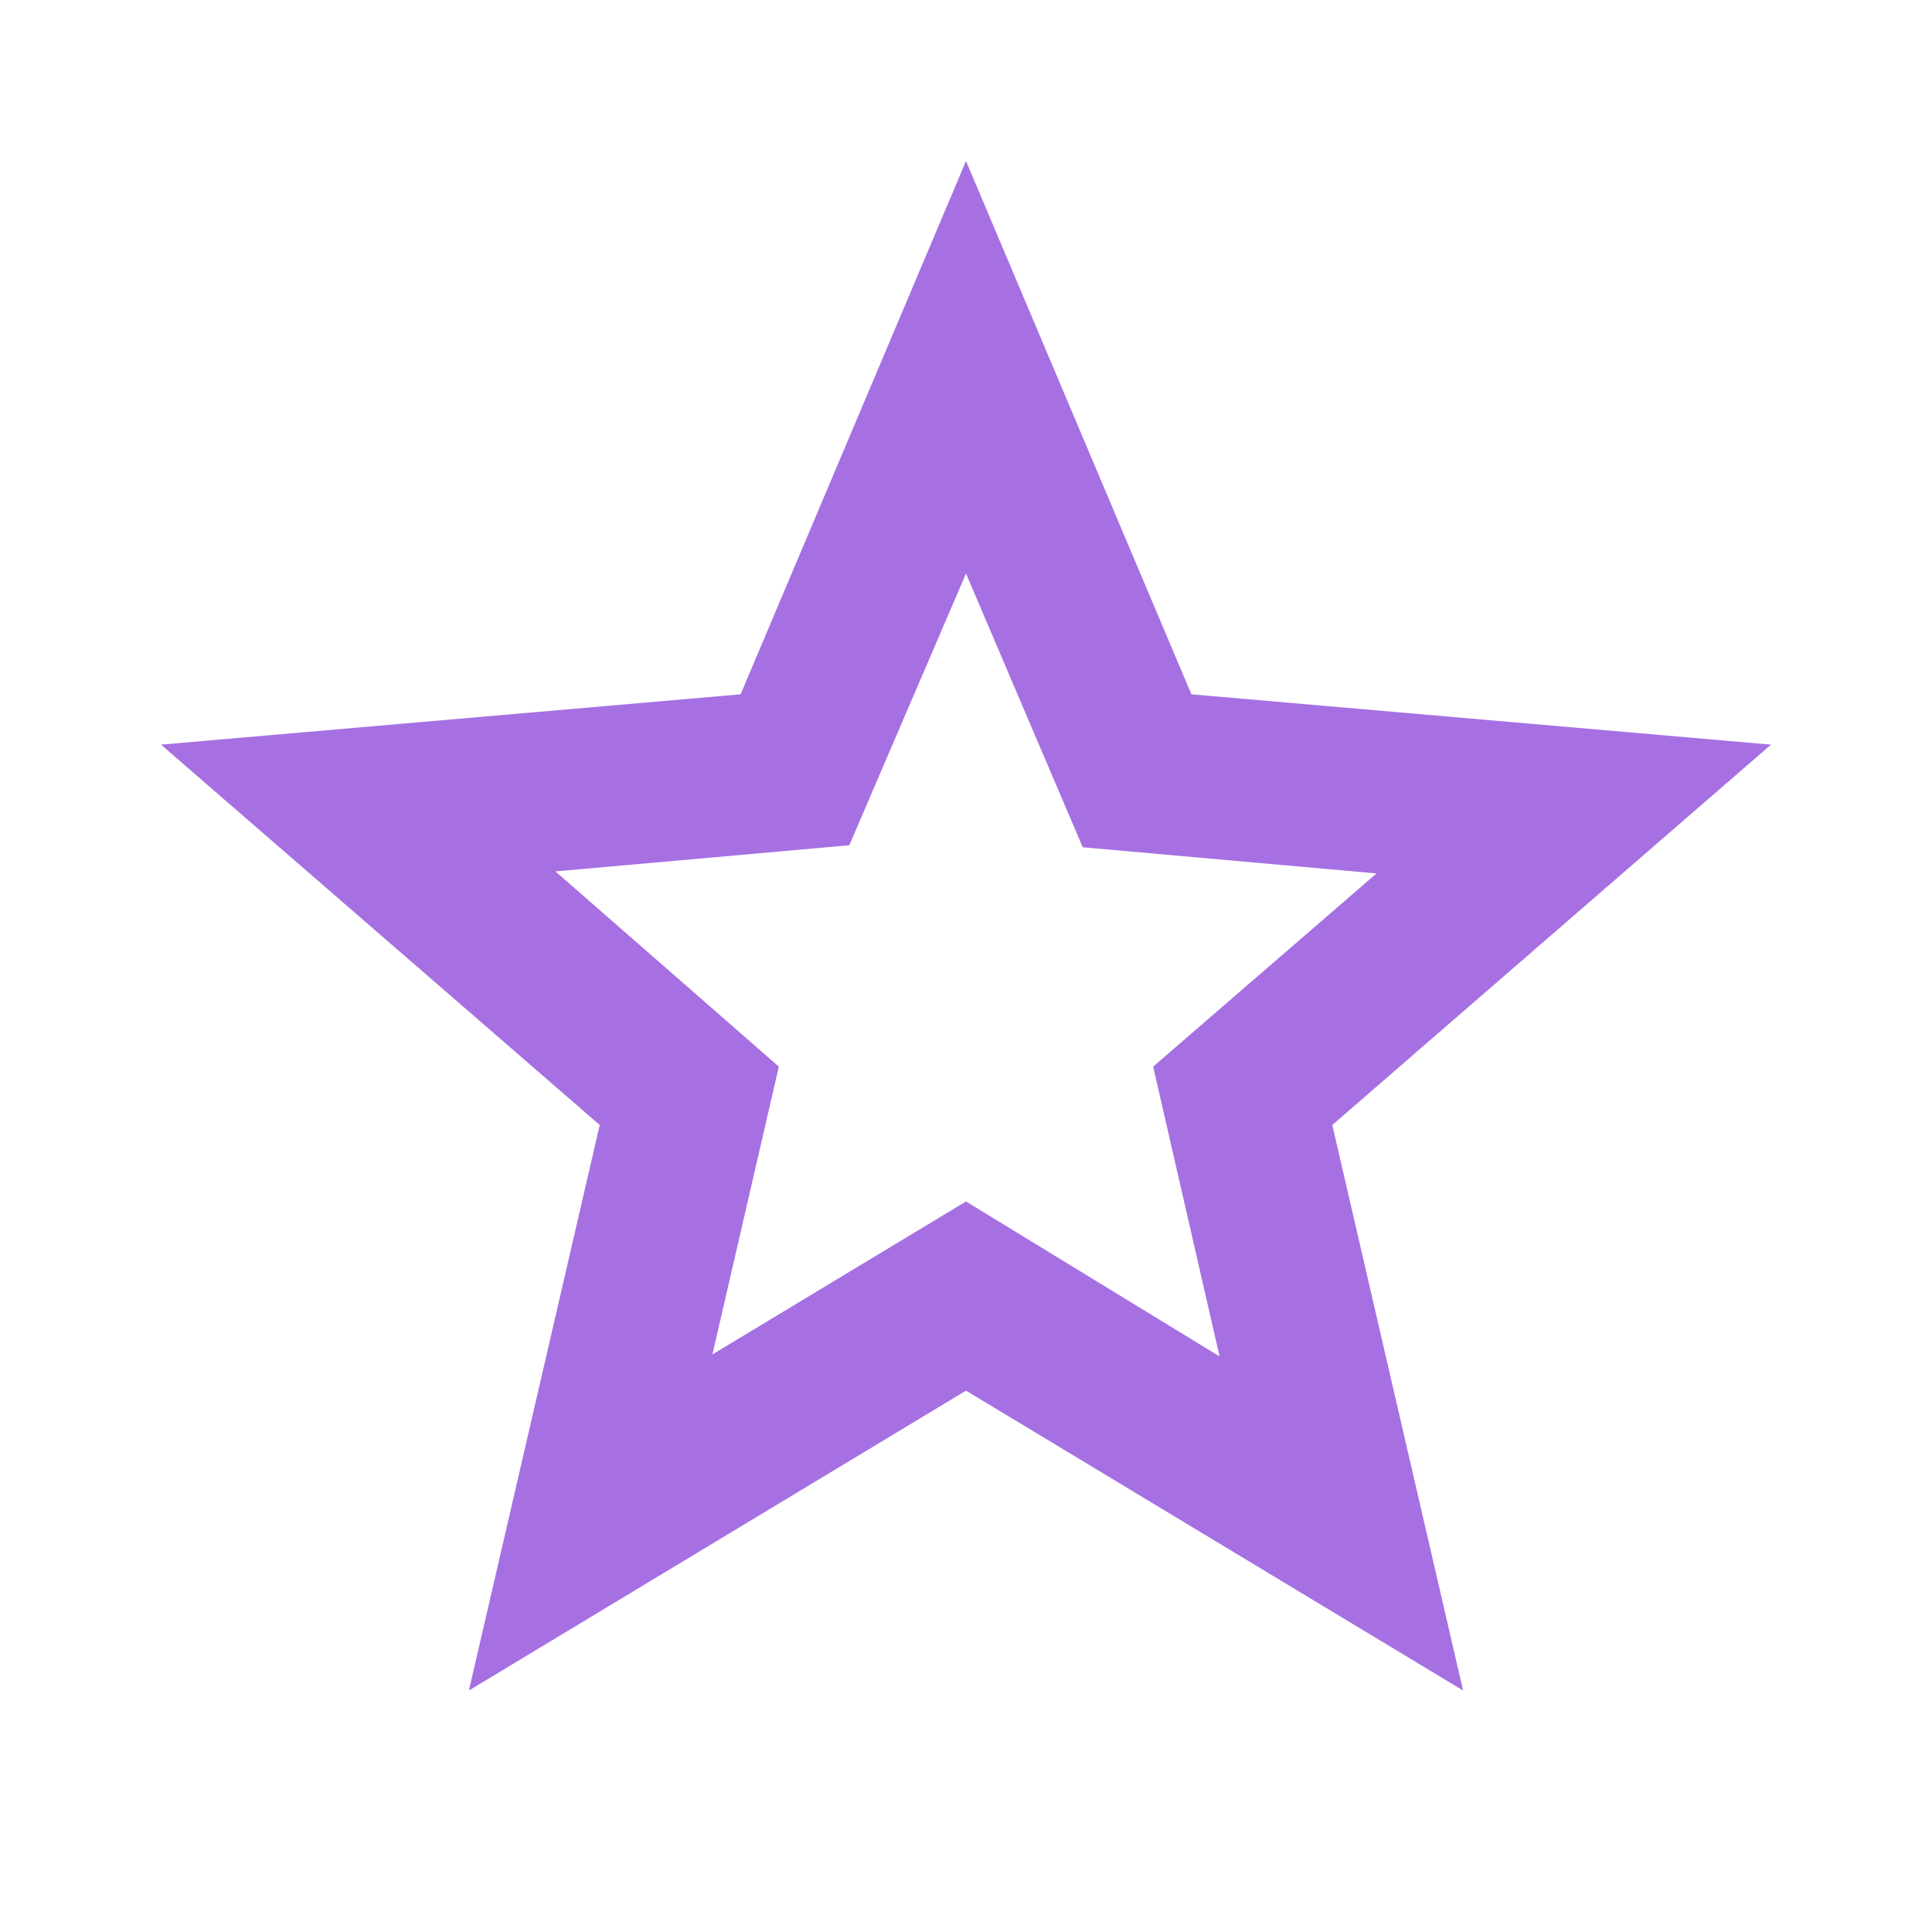 <svg xmlns="http://www.w3.org/2000/svg" height="24px" viewBox="0 -960 960 960" width="24px" fill="#a670e2"><path d="m354-287 126-76 126 77-33-144 111-96-146-13-58-136-58 135-146 13 111 97-33 143ZM233-120l65-281L80-590l288-25 112-265 112 265 288 25-218 189 65 281-247-149-247 149Zm247-350Z"/></svg>